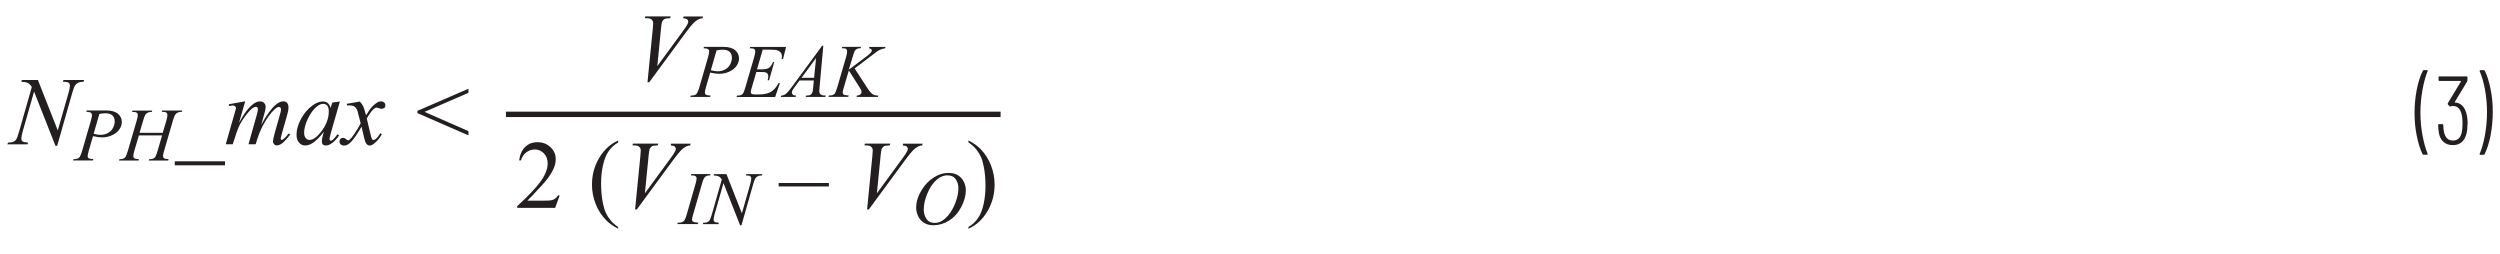 <?xml version="1.0" encoding="UTF-8"?><svg id="uuid-99a58e9c-47f5-468b-aa40-62a1d52ef3d7" xmlns="http://www.w3.org/2000/svg" width="6.4in" height=".65in" viewBox="0 0 460.59 47.05"><path d="m447.56,28.54c-.43-.9-.79-2.03-1.06-3.38-.28-1.36-.41-2.77-.41-4.23s.14-2.97.42-4.36c.28-1.4.65-2.55,1.11-3.45.05-.08.12-.13.22-.13h.54c.06,0,.11.02.13.06.03.04.03.09,0,.14-.38.94-.7,2.09-.95,3.47s-.38,2.79-.38,4.23.13,2.82.38,4.17c.25,1.35.57,2.49.95,3.41.01.01.02.04.02.07s-.02.07-.04.09c-.03.02-.07.04-.12.04h-.59c-.1,0-.17-.04-.22-.13Z" fill="#231f20" stroke-width="0"/><path d="m455.91,22.98c0,.67-.07,1.27-.2,1.8-.36,1.4-1.2,2.11-2.52,2.11-.7,0-1.27-.19-1.72-.58-.45-.39-.74-.94-.87-1.67-.08-.46-.13-.94-.14-1.46,0-.12.06-.18.18-.18h.59c.12,0,.18.06.18.18.02.53.07.95.13,1.28.24,1.06.79,1.58,1.66,1.58s1.37-.47,1.62-1.42c.11-.49.16-1.06.16-1.71,0-.85-.08-1.53-.25-2.03-.28-.83-.79-1.24-1.53-1.24-.16,0-.28.02-.38.07-.05.02-.09.03-.13.03-.04,0-.08-.03-.12-.06l-.29-.31c-.06-.08-.07-.17-.02-.25l2.43-4.03s.01-.04,0-.06c-.01-.02-.03-.03-.05-.03h-3.92c-.12,0-.18-.06-.18-.18v-.49c0-.12.06-.18.18-.18h4.99c.12,0,.18.06.18.18v.54c0,.08-.02.16-.05.23l-2.3,3.8s-.02.04,0,.06c0,.02.02.03.04.03.49.02.91.19,1.26.5.35.31.61.73.77,1.26.22.59.32,1.33.32,2.23Z" fill="#231f20" stroke-width="0"/><path d="m459.12,13.12c.43.89.79,2.02,1.06,3.38.28,1.37.41,2.78.41,4.23s-.14,2.95-.41,4.36c-.28,1.4-.64,2.56-1.1,3.46-.05.08-.12.13-.22.13h-.56c-.06,0-.1-.02-.13-.06s-.03-.09,0-.14c.4-.92.72-2.08.97-3.46s.38-2.8.38-4.25-.13-2.82-.38-4.18c-.25-1.36-.58-2.48-.97-3.38l-.02-.07c0-.1.05-.14.16-.14h.59c.1,0,.17.04.22.13Z" fill="#231f20" stroke-width="0"/><path d="m5.69,14.83l3.68,9.34,2-6.98c.16-.57.25-1.02.25-1.34,0-.22-.08-.39-.23-.51s-.44-.18-.85-.18c-.07,0-.14,0-.22,0l.1-.33h3.83l-.11.33c-.4,0-.69.04-.89.12-.28.12-.48.28-.62.47-.19.28-.38.76-.57,1.44l-2.8,9.83h-.32l-3.96-10.05-2.12,7.43c-.16.56-.24.99-.24,1.29,0,.22.07.39.22.5.14.12.48.19,1.02.23l-.09.33H.03l.12-.33c.47-.01.78-.05.94-.12.24-.11.42-.24.54-.41.17-.26.36-.76.57-1.49l2.36-8.29c-.23-.35-.47-.59-.73-.73-.26-.13-.67-.21-1.22-.22l.1-.33h2.98Z" fill="#231f20" stroke-width="0"/><path d="m14.73,20.47h3.65c.96,0,1.67.21,2.15.62.47.41.71.91.71,1.51,0,.47-.15.92-.45,1.37s-.75.8-1.34,1.08c-.59.28-1.23.41-1.92.41-.43,0-.97-.08-1.63-.23l-.74,2.53c-.17.6-.26,1-.26,1.19,0,.15.06.27.18.36s.42.16.88.18l-.07.25h-3.68l.08-.25c.48,0,.82-.08,1.01-.25.19-.17.39-.63.61-1.38l1.53-5.28c.18-.63.27-1.06.27-1.27,0-.16-.06-.29-.19-.4s-.42-.17-.86-.19l.08-.25Zm1.28,4.32c.52.13.93.2,1.24.2.5,0,.95-.1,1.36-.31s.73-.51.96-.92.35-.84.35-1.28-.14-.83-.42-1.09-.71-.4-1.29-.4c-.31,0-.69.04-1.13.12l-1.07,3.69Z" fill="#231f20" stroke-width="0"/><path d="m24.54,24.61h4.28l.68-2.29c.13-.45.19-.79.19-1.04,0-.12-.03-.22-.09-.3-.06-.08-.14-.15-.26-.19s-.35-.06-.7-.06l.07-.25h3.73l-.08.25c-.31,0-.55.03-.7.1-.22.1-.38.22-.49.37-.15.21-.3.59-.46,1.13l-1.63,5.6c-.14.46-.21.8-.21,1,0,.17.06.3.18.39.12.09.41.15.86.18l-.08.25h-3.61l.1-.25c.36,0,.59-.04.71-.1.18-.08.31-.19.4-.31.12-.18.26-.57.44-1.16l.83-2.84h-4.3l-.84,2.84c-.13.46-.2.79-.2,1,0,.17.06.3.18.39.12.09.41.15.86.18l-.05.25h-3.64l.09-.25c.36,0,.6-.04.72-.1.18-.08.32-.19.4-.31.12-.19.26-.57.44-1.16l1.64-5.6c.13-.46.2-.8.2-1.04,0-.12-.03-.22-.09-.3-.06-.08-.15-.15-.27-.19s-.36-.06-.71-.06l.08-.25h3.66l-.08.25c-.31,0-.53.03-.68.1-.21.09-.37.21-.47.36-.14.2-.29.58-.45,1.13l-.67,2.29Z" fill="#231f20" stroke-width="0"/><path d="m40.36,30.63h-9.31v-.74h9.31v.74Z" fill="#231f20" stroke-width="0"/><path d="m44.1,18.79l-1.14,3.96c.51-.93.94-1.63,1.3-2.1.56-.73,1.1-1.25,1.63-1.58.31-.19.64-.28.98-.28.29,0,.54.09.73.28s.29.43.29.72-.07.66-.2,1.12l-.62,2.23c.96-1.79,1.86-3.04,2.72-3.76.47-.4.94-.6,1.41-.6.27,0,.49.09.66.28.17.19.26.47.26.86,0,.34-.05.7-.16,1.08l-.97,3.42c-.21.74-.32,1.16-.32,1.24s.03.15.08.21c.04.04.08.06.14.06s.16-.06.31-.17c.33-.26.65-.6.94-1.02l.29.18c-.15.23-.41.56-.78.97s-.69.69-.95.83-.51.22-.73.22c-.21,0-.38-.07-.51-.21s-.21-.31-.21-.52c0-.28.12-.85.36-1.7l.8-2.82c.18-.65.28-1.01.29-1.08.02-.11.03-.22.03-.33,0-.15-.03-.26-.1-.34-.07-.08-.15-.12-.24-.12-.25,0-.51.13-.78.38-.81.74-1.56,1.79-2.27,3.13-.46.88-.9,2.02-1.3,3.4h-1.33l1.5-5.32c.16-.57.25-.96.25-1.15,0-.16-.03-.28-.1-.35s-.14-.11-.24-.11c-.19,0-.4.07-.62.21-.35.23-.8.72-1.36,1.47s-.98,1.47-1.29,2.15c-.15.32-.5,1.36-1.05,3.1h-1.3l1.63-5.7.21-.74c.04-.11.06-.19.06-.25,0-.13-.06-.24-.18-.35-.12-.1-.27-.15-.45-.15-.08,0-.29.04-.63.11l-.08-.33,3.03-.55Z" fill="#231f20" stroke-width="0"/><path d="m61.65,18.79l-1.71,5.96-.19.8c-.02.08-.03.14-.03.19,0,.09.03.18.09.25.05.05.11.08.18.08.08,0,.18-.05.3-.14.23-.17.53-.52.91-1.05l.3.21c-.4.61-.82,1.07-1.25,1.39-.43.32-.82.48-1.19.48-.25,0-.44-.06-.57-.19-.13-.12-.19-.31-.19-.55,0-.29.06-.67.19-1.13l.18-.66c-.77,1-1.47,1.7-2.12,2.1-.46.29-.92.43-1.36.43s-.8-.18-1.11-.53c-.31-.35-.47-.84-.47-1.46,0-.93.28-1.91.84-2.95s1.27-1.86,2.13-2.48c.67-.49,1.31-.74,1.91-.74.36,0,.65.09.89.28s.42.5.54.93l.32-1,1.4-.21Zm-3.13.46c-.38,0-.77.18-1.2.53-.6.5-1.13,1.24-1.6,2.21s-.7,1.86-.7,2.65c0,.4.1.71.3.94.2.23.43.35.69.35.64,0,1.33-.47,2.08-1.42,1-1.25,1.5-2.54,1.5-3.86,0-.5-.1-.86-.29-1.08s-.46-.33-.79-.33Z" fill="#231f20" stroke-width="0"/><path d="m65.32,18.79c.29.3.5.61.65.91.11.21.28.76.52,1.66l.77-1.16c.21-.28.45-.55.75-.8.29-.25.55-.43.77-.52.14-.06.3-.09.47-.09.25,0,.45.07.6.2s.22.3.22.49c0,.22-.04.38-.13.46-.16.15-.35.22-.56.22-.12,0-.25-.03-.4-.08-.28-.09-.46-.14-.55-.14-.14,0-.31.08-.5.25-.36.3-.8.89-1.3,1.77l.72,3.02c.11.46.21.74.28.83s.15.14.23.14c.12,0,.27-.07.43-.2.32-.27.6-.62.83-1.05l.31.16c-.37.69-.84,1.27-1.41,1.72-.32.26-.59.39-.82.39-.33,0-.59-.18-.78-.55-.12-.23-.38-1.21-.76-2.95-.91,1.59-1.65,2.61-2.2,3.07-.36.29-.7.44-1.04.44-.23,0-.45-.08-.64-.25-.14-.13-.21-.3-.21-.52,0-.19.06-.35.19-.48s.29-.19.47-.19.39.09.6.28c.15.13.27.2.35.2.07,0,.16-.05.27-.14.28-.22.65-.7,1.12-1.44s.79-1.27.93-1.6c-.36-1.42-.56-2.18-.59-2.26-.13-.38-.31-.65-.53-.81s-.54-.24-.96-.24c-.13,0-.29,0-.47.02v-.32l2.35-.41Z" fill="#231f20" stroke-width="0"/><path d="m76.01,20.54l9.46-4.1v.76l-8.14,3.53,8.14,3.57v.79l-9.46-4.13v-.43Z" fill="#231f20" stroke-width="0"/><path d="m118.65,15.23l.98-9.92c.05-.5.07-.84.07-1.02,0-.26-.1-.48-.29-.66s-.51-.26-.93-.26h-.32l.09-.33h4.7l-.1.33c-.51,0-.86.06-1.05.16s-.34.27-.45.51c-.06.13-.12.5-.18,1.1l-.7,7.11,4.65-6.35c.5-.69.82-1.16.95-1.43.09-.18.13-.34.13-.47,0-.16-.07-.3-.2-.41s-.39-.19-.76-.21l.11-.33h3.59l-.09.33c-.29.02-.52.08-.69.17-.32.15-.64.38-.96.69s-.82.94-1.52,1.88l-6.71,9.12h-.32Z" fill="#231f20" stroke-width="0"/><path d="m129.1,8.69h3.65c.96,0,1.67.21,2.15.62.47.41.71.91.71,1.51,0,.47-.15.92-.45,1.37s-.75.8-1.34,1.08c-.59.28-1.23.41-1.92.41-.43,0-.97-.08-1.63-.23l-.74,2.53c-.17.6-.26,1-.26,1.19,0,.15.06.27.18.36s.42.16.88.18l-.07.25h-3.68l.08-.25c.48,0,.82-.08,1.01-.25.19-.17.39-.63.61-1.38l1.53-5.28c.18-.63.27-1.06.27-1.27,0-.16-.06-.29-.19-.4s-.42-.17-.86-.19l.08-.25Zm1.28,4.32c.52.13.93.2,1.24.2.5,0,.95-.1,1.36-.31s.73-.51.96-.92.35-.84.35-1.28-.14-.83-.42-1.09-.71-.4-1.29-.4c-.31,0-.69.04-1.13.12l-1.07,3.69Z" fill="#231f20" stroke-width="0"/><path d="m140,9.19l-1.06,3.66h.87c.62,0,1.07-.09,1.35-.28.28-.19.52-.54.72-1.05h.25l-.95,3.36h-.27c.08-.28.12-.52.12-.72s-.04-.35-.12-.47-.19-.21-.33-.26c-.14-.06-.43-.09-.88-.09h-.88l-.9,3.07c-.09.3-.13.52-.13.68,0,.12.06.22.17.31.08.06.27.1.58.1h.82c.89,0,1.6-.16,2.14-.47s1.02-.86,1.44-1.64h.25l-.88,2.58h-7.16l.09-.25c.36,0,.59-.04.72-.1.18-.08.31-.19.4-.31.12-.19.27-.58.44-1.18l1.63-5.59c.13-.45.19-.79.19-1.03,0-.17-.06-.31-.18-.41-.12-.1-.36-.15-.71-.15h-.14l.08-.25h6.66l-.57,2.24h-.25c.03-.21.05-.38.05-.53,0-.24-.06-.44-.18-.61-.15-.21-.38-.37-.68-.48-.22-.08-.72-.12-1.51-.12h-1.18Z" fill="#231f20" stroke-width="0"/><path d="m151.23,8.48l-.7,7.71c-.04.36-.05.6-.05.71,0,.18.03.32.1.42.09.13.2.23.35.29s.4.1.75.1l-.08.25h-3.65l.08-.25h.16c.3,0,.54-.06.72-.19.13-.09.23-.23.31-.43.05-.14.1-.47.14-1l.11-1.18h-2.65l-.94,1.28c-.21.29-.35.49-.4.62-.05.13-.08.24-.08.35,0,.15.06.27.18.38s.31.16.59.17l-.08.25h-2.74l.08-.25c.34-.01.63-.13.89-.34.26-.21.64-.66,1.15-1.36l5.54-7.53h.24Zm-1.35,2.28l-2.69,3.66h2.33l.36-3.66Z" fill="#231f20" stroke-width="0"/><path d="m157.04,12.69l2.3,3.55c.41.63.75,1.03,1.02,1.21.27.17.62.26,1.06.26l-.08.25h-3.95l.06-.25c.31-.03.54-.11.67-.23s.19-.25.19-.4c0-.14-.02-.27-.07-.4-.04-.09-.17-.31-.4-.67l-1.88-2.95-.91,3.07c-.15.49-.23.82-.23.99s.06.31.19.4.44.15.94.18l-.11.25h-3.66l.09-.25c.36,0,.59-.04.72-.1.18-.08.32-.19.4-.31.12-.19.26-.57.44-1.16l1.63-5.6c.12-.43.18-.77.18-1.03,0-.18-.06-.32-.17-.42s-.34-.14-.68-.14h-.14l.08-.25h3.48l-.07.25c-.29,0-.5.03-.64.1-.2.1-.34.22-.43.37s-.23.53-.4,1.13l-.72,2.38,3.29-2.48c.44-.33.72-.59.86-.78.08-.12.12-.23.12-.32,0-.08-.04-.16-.13-.24s-.21-.13-.39-.15l.07-.25h2.97l-.06.25c-.32.05-.6.13-.82.22-.22.09-.45.21-.68.37-.07.05-.51.38-1.33,1.01l-2.84,2.15Z" fill="#231f20" stroke-width="0"/><path d="m102.37,36.23l-.83,2.29h-7.03v-.33c2.07-1.89,3.52-3.43,4.37-4.62s1.27-2.29,1.27-3.28c0-.76-.23-1.38-.69-1.86s-1.02-.73-1.66-.73c-.59,0-1.11.17-1.58.51-.47.34-.81.84-1.03,1.51h-.33c.15-1.08.52-1.92,1.13-2.5s1.36-.87,2.27-.87c.97,0,1.77.31,2.42.93s.97,1.35.97,2.2c0,.6-.14,1.21-.42,1.81-.43.95-1.14,1.95-2.11,3.01-1.46,1.59-2.37,2.55-2.73,2.88h3.11c.63,0,1.08-.02,1.33-.07s.48-.14.69-.29c.21-.14.38-.35.54-.61h.33Z" fill="#231f20" stroke-width="0"/><path d="m113.21,42.05v.33c-.88-.45-1.62-.97-2.21-1.56-.84-.85-1.49-1.85-1.95-3.01s-.69-2.35-.69-3.59c0-1.82.45-3.47,1.34-4.97s2.07-2.57,3.51-3.21v.37c-.72.4-1.31.94-1.78,1.63s-.81,1.57-1.04,2.63-.34,2.17-.34,3.32c0,1.25.1,2.39.29,3.42.15.81.34,1.46.55,1.95.22.49.51.96.87,1.41s.85.88,1.44,1.29Z" fill="#231f20" stroke-width="0"/><path d="m116.35,38.8l.98-9.92c.05-.5.07-.84.07-1.02,0-.26-.1-.48-.29-.66s-.51-.26-.93-.26h-.32l.09-.33h4.7l-.1.33c-.51,0-.86.06-1.05.16s-.34.27-.45.51c-.06.13-.12.5-.18,1.1l-.7,7.11,4.65-6.35c.5-.69.82-1.16.95-1.43.09-.18.13-.34.13-.47,0-.16-.07-.3-.2-.41s-.39-.19-.76-.21l.11-.33h3.59l-.09.33c-.29.02-.52.08-.69.17-.32.15-.64.38-.96.69s-.82.94-1.52,1.88l-6.71,9.12h-.32Z" fill="#231f20" stroke-width="0"/><path d="m128.06,41.27l-.08.25h-3.81l.1-.25c.38,0,.64-.04.76-.1.2-.08.35-.18.44-.32.15-.21.31-.6.46-1.15l1.61-5.59c.14-.46.21-.82.21-1.05,0-.12-.03-.22-.09-.3s-.15-.14-.27-.19c-.12-.04-.36-.07-.71-.07l.08-.25h3.58l-.08.25c-.29,0-.51.03-.65.1-.21.09-.36.22-.47.39s-.25.54-.41,1.12l-1.61,5.59c-.15.51-.22.84-.22.98,0,.11.03.21.09.29.06.08.15.14.27.18.13.04.39.08.78.11Z" fill="#231f20" stroke-width="0"/><path d="m133.28,32.26l2.86,7.27,1.55-5.43c.13-.45.19-.79.19-1.04,0-.17-.06-.3-.18-.4s-.34-.14-.66-.14c-.05,0-.11,0-.17,0l.08-.25h2.98l-.08.25c-.31,0-.54.03-.69.1-.21.1-.37.22-.48.37-.15.21-.29.59-.44,1.12l-2.18,7.64h-.25l-3.08-7.82-1.65,5.78c-.12.44-.18.77-.18,1,0,.17.06.3.17.39.11.09.38.15.8.18l-.07.25h-2.91l.1-.25c.36,0,.61-.04.73-.1.19-.08.33-.19.42-.32.13-.2.28-.59.44-1.16l1.84-6.45c-.18-.27-.37-.46-.57-.56-.2-.1-.52-.16-.95-.17l.08-.25h2.32Z" fill="#231f20" stroke-width="0"/><path d="m152.26,34.55h-9.31v-.64h9.31v.64Z" fill="#231f20" stroke-width="0"/><path d="m159.34,38.8l.98-9.92c.05-.5.07-.84.07-1.02,0-.26-.1-.48-.29-.66s-.51-.26-.93-.26h-.32l.09-.33h4.7l-.1.33c-.51,0-.86.06-1.05.16s-.34.27-.45.51c-.06.13-.12.5-.18,1.1l-.7,7.11,4.65-6.35c.5-.69.82-1.16.95-1.43.09-.18.13-.34.13-.47,0-.16-.07-.3-.2-.41s-.39-.19-.76-.21l.11-.33h3.59l-.09.33c-.29.02-.52.08-.69.17-.32.15-.64.38-.96.69s-.82.94-1.52,1.88l-6.71,9.12h-.32Z" fill="#231f20" stroke-width="0"/><path d="m174.5,32.05c.62,0,1.16.13,1.63.4.47.27.85.66,1.11,1.18.27.52.4,1.06.4,1.62,0,.99-.29,2.04-.86,3.13-.58,1.09-1.33,1.92-2.26,2.5s-1.89.86-2.88.86c-.72,0-1.31-.16-1.79-.48-.48-.32-.84-.73-1.07-1.25s-.35-1.02-.35-1.51c0-.87.21-1.72.63-2.57.42-.84.92-1.55,1.49-2.12.58-.57,1.2-1,1.85-1.31s1.35-.46,2.09-.46Zm-.23.44c-.46,0-.9.11-1.34.34-.44.22-.87.59-1.3,1.11-.43.51-.81,1.18-1.16,2.01-.42,1.02-.63,1.98-.63,2.89,0,.65.17,1.22.5,1.72.33.5.84.75,1.53.75.41,0,.82-.1,1.22-.31s.81-.56,1.25-1.05c.54-.62,1-1.42,1.37-2.39.37-.97.55-1.87.55-2.71,0-.62-.17-1.17-.5-1.64-.33-.48-.83-.71-1.5-.71Z" fill="#231f20" stroke-width="0"/><path d="m178.12,26.4v-.37c.89.44,1.63.96,2.22,1.56.84.86,1.49,1.86,1.94,3.01.46,1.15.69,2.35.69,3.6,0,1.82-.45,3.47-1.34,4.97-.89,1.5-2.06,2.57-3.51,3.21v-.33c.72-.4,1.31-.95,1.78-1.64s.81-1.56,1.04-2.63c.23-1.06.34-2.17.34-3.33,0-1.25-.1-2.39-.29-3.42-.15-.81-.33-1.46-.55-1.94s-.51-.96-.87-1.41-.84-.88-1.44-1.29Z" fill="#231f20" stroke-width="0"/><line x1="92.42" y1="21.19" x2="184.08" y2="21.19" fill="#231f20" stroke="#231f20" stroke-miterlimit="10"/></svg>